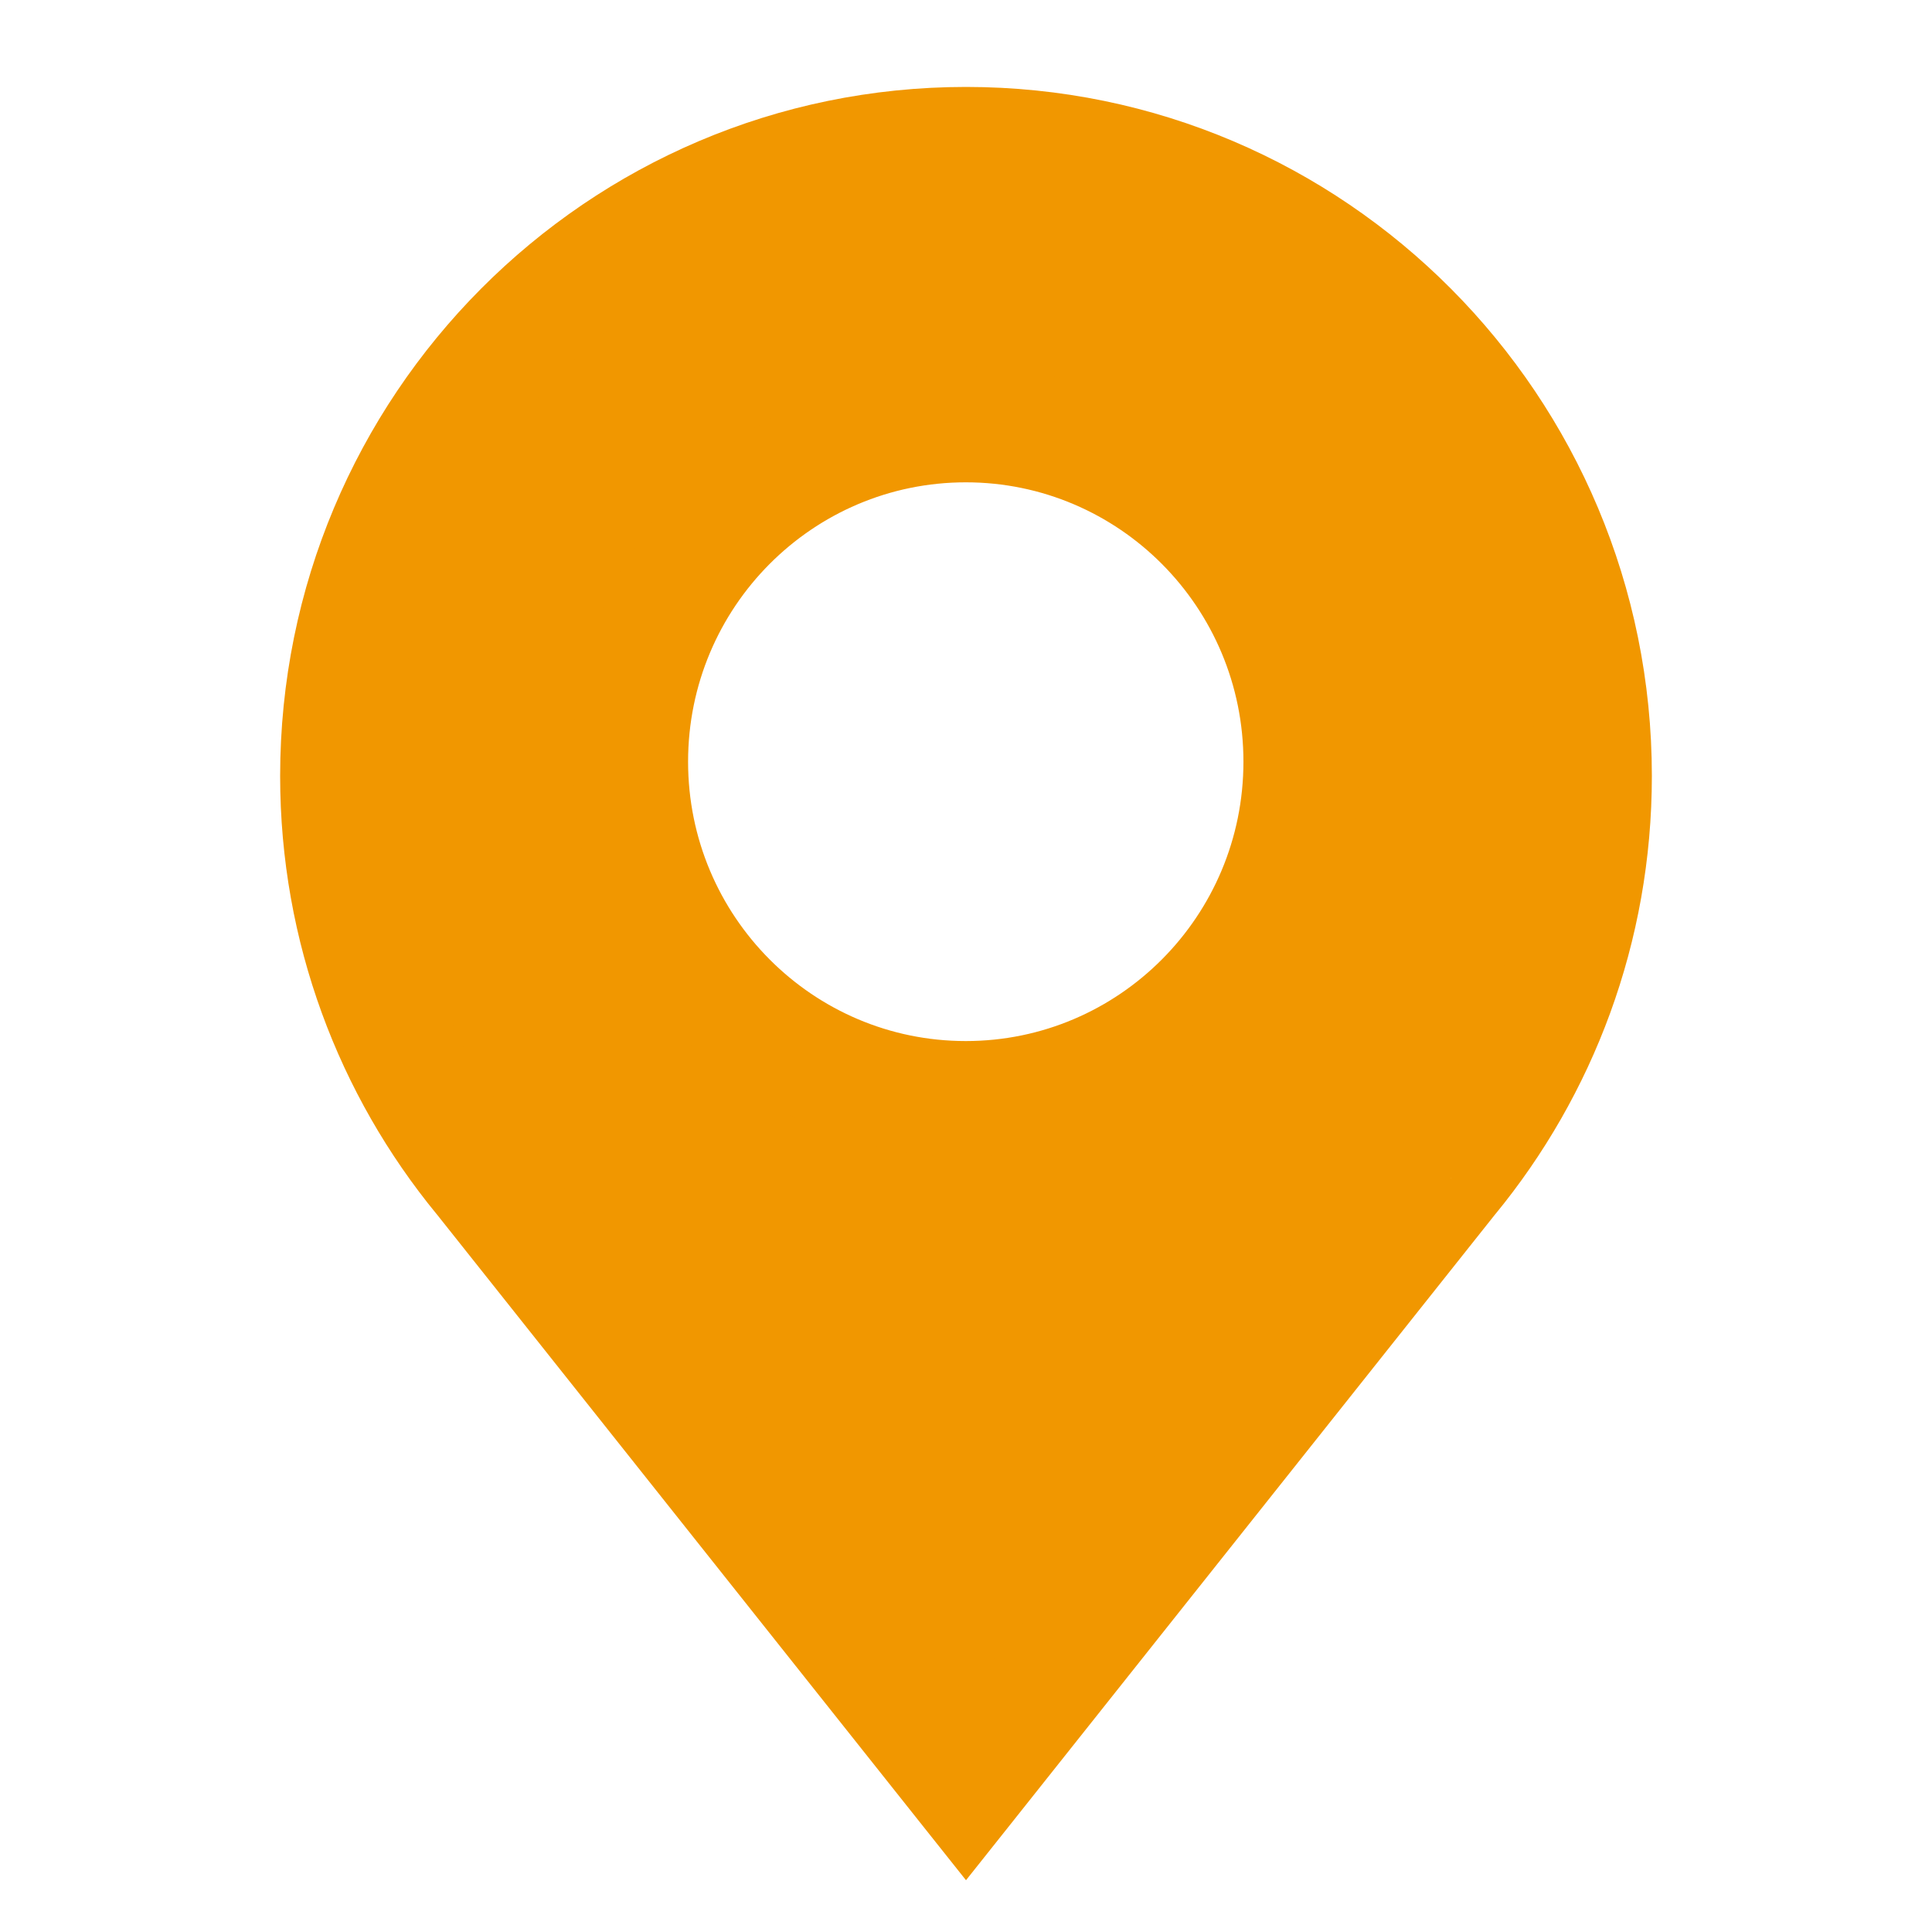 <?xml version="1.0" encoding="UTF-8"?> <svg xmlns="http://www.w3.org/2000/svg" width="20" height="20" viewBox="0 0 20 20" fill="none"><path fill-rule="evenodd" clip-rule="evenodd" d="M3.5 8.033C3.5 4.425 6.41 1.5 10 1.5C13.59 1.5 16.5 4.425 16.5 8.033C16.5 9.612 15.942 11.06 15.014 12.19L10 18.5L4.986 12.19C4.058 11.06 3.5 9.612 3.5 8.033ZM9.998 11.377C11.917 11.377 13.472 9.813 13.472 7.885C13.472 5.956 11.917 4.393 9.998 4.393C8.079 4.393 6.523 5.956 6.523 7.885C6.523 9.813 8.079 11.377 9.998 11.377Z" fill="#F19700"></path><path d="M15.014 12.19L14.551 11.809L14.544 11.817L15.014 12.19ZM10 18.5L9.53 18.873L10 19.464L10.47 18.873L10 18.5ZM4.986 12.19L5.456 11.817L5.449 11.809L4.986 12.19ZM10 0.9C6.076 0.9 2.9 4.096 2.9 8.033H4.1C4.1 4.753 6.744 2.1 10 2.1V0.9ZM17.1 8.033C17.1 4.096 13.924 0.9 10 0.9V2.1C13.256 2.1 15.9 4.753 15.9 8.033H17.1ZM15.478 12.571C16.491 11.338 17.1 9.756 17.1 8.033H15.9C15.9 9.468 15.394 10.783 14.551 11.809L15.478 12.571ZM10.47 18.873L15.484 12.563L14.544 11.817L9.53 18.127L10.47 18.873ZM4.516 12.563L9.53 18.873L10.47 18.127L5.455 11.817L4.516 12.563ZM2.9 8.033C2.9 9.756 3.509 11.338 4.522 12.571L5.449 11.809C4.606 10.783 4.1 9.468 4.1 8.033H2.9ZM12.872 7.885C12.872 9.485 11.582 10.777 9.998 10.777V11.976C12.251 11.976 14.072 10.142 14.072 7.885H12.872ZM9.998 4.993C11.582 4.993 12.872 6.285 12.872 7.885H14.072C14.072 5.627 12.251 3.793 9.998 3.793V4.993ZM7.123 7.885C7.123 6.285 8.413 4.993 9.998 4.993V3.793C7.745 3.793 5.923 5.627 5.923 7.885H7.123ZM9.998 10.777C8.413 10.777 7.123 9.485 7.123 7.885H5.923C5.923 10.142 7.745 11.976 9.998 11.976V10.777Z" fill="#F19700"></path></svg> 